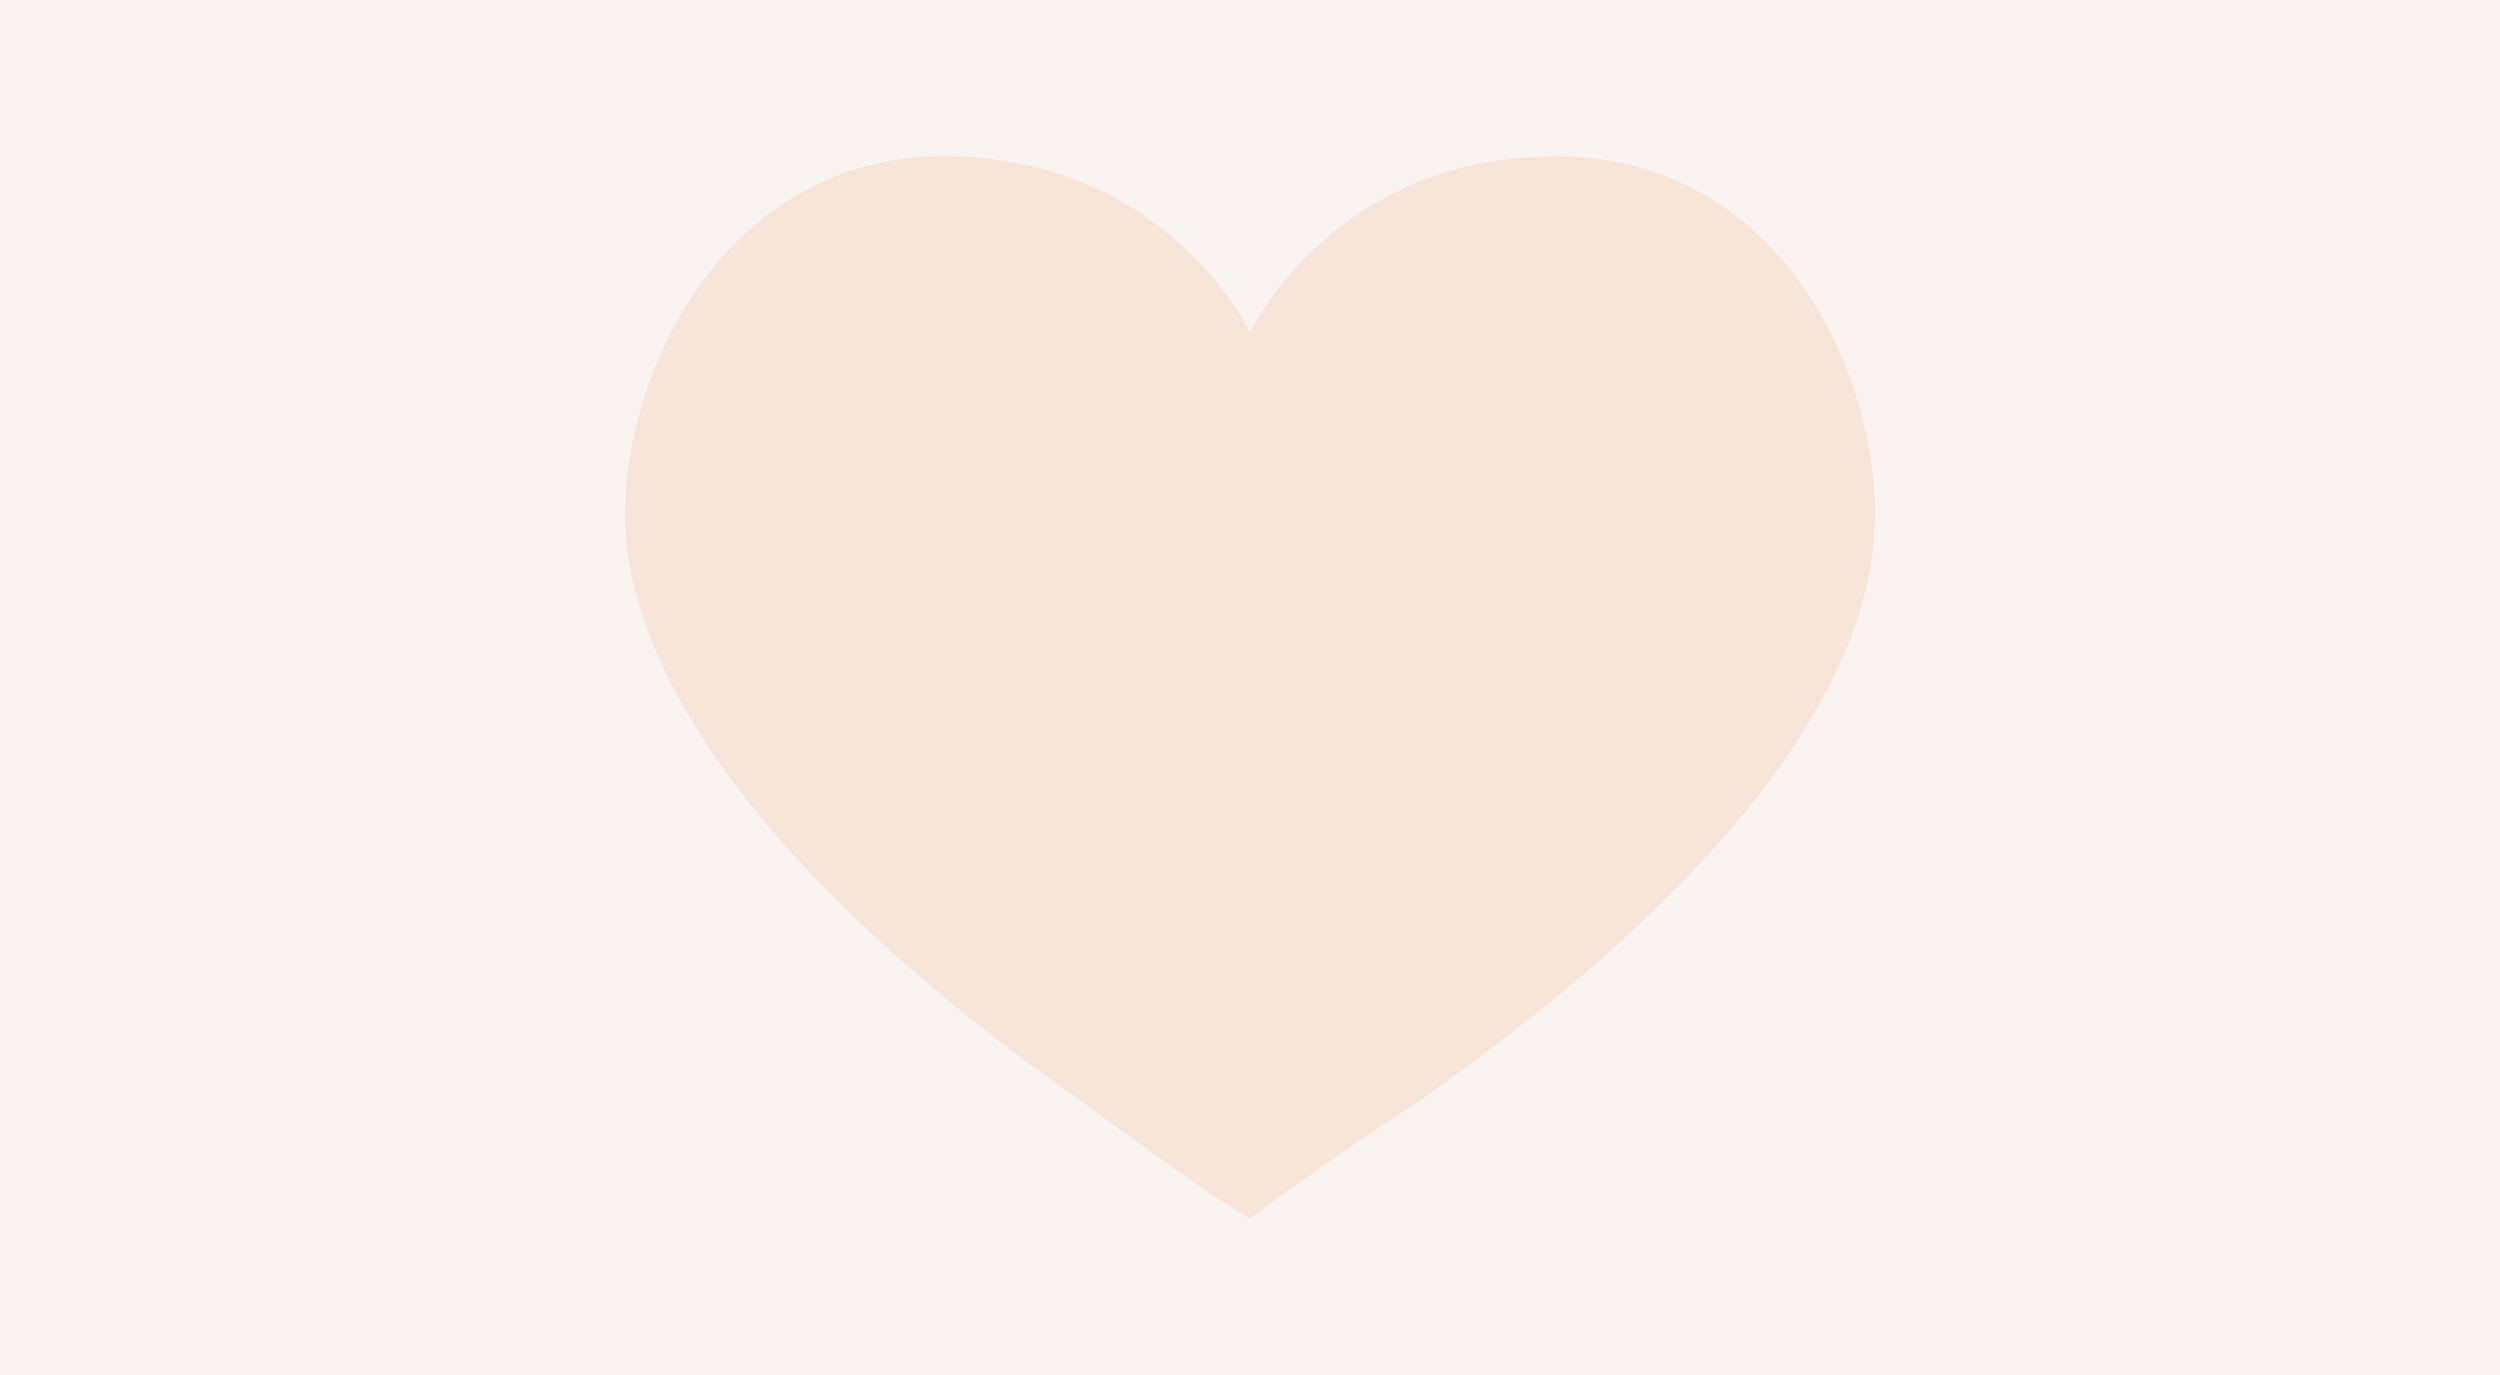<svg width="80" height="44" viewBox="0 0 80 44" fill="none" xmlns="http://www.w3.org/2000/svg">
<rect width="80" height="44" fill="#F9F4F1"/>
<mask id="mask0_1230_2493" style="mask-type:alpha" maskUnits="userSpaceOnUse" x="0" y="0" width="80" height="44">
<rect width="80" height="44" fill="#F9F4F1"/>
</mask>
<g mask="url(#mask0_1230_2493)">
<path d="M40 10.634C40 10.634 37.347 5 30.204 5C23.265 5 20 11.8 20 16.463C20 21.126 23.878 27.731 34.694 35.309C37.347 37.251 38.98 38.417 40 39C41.02 38.223 42.653 37.057 45.306 35.309C56.123 27.731 60 21.32 60 16.463C60 11.606 56.735 5 49.796 5C42.653 5 40 10.634 40 10.634Z" fill="#F7E5DA"/>
</g>
</svg>
